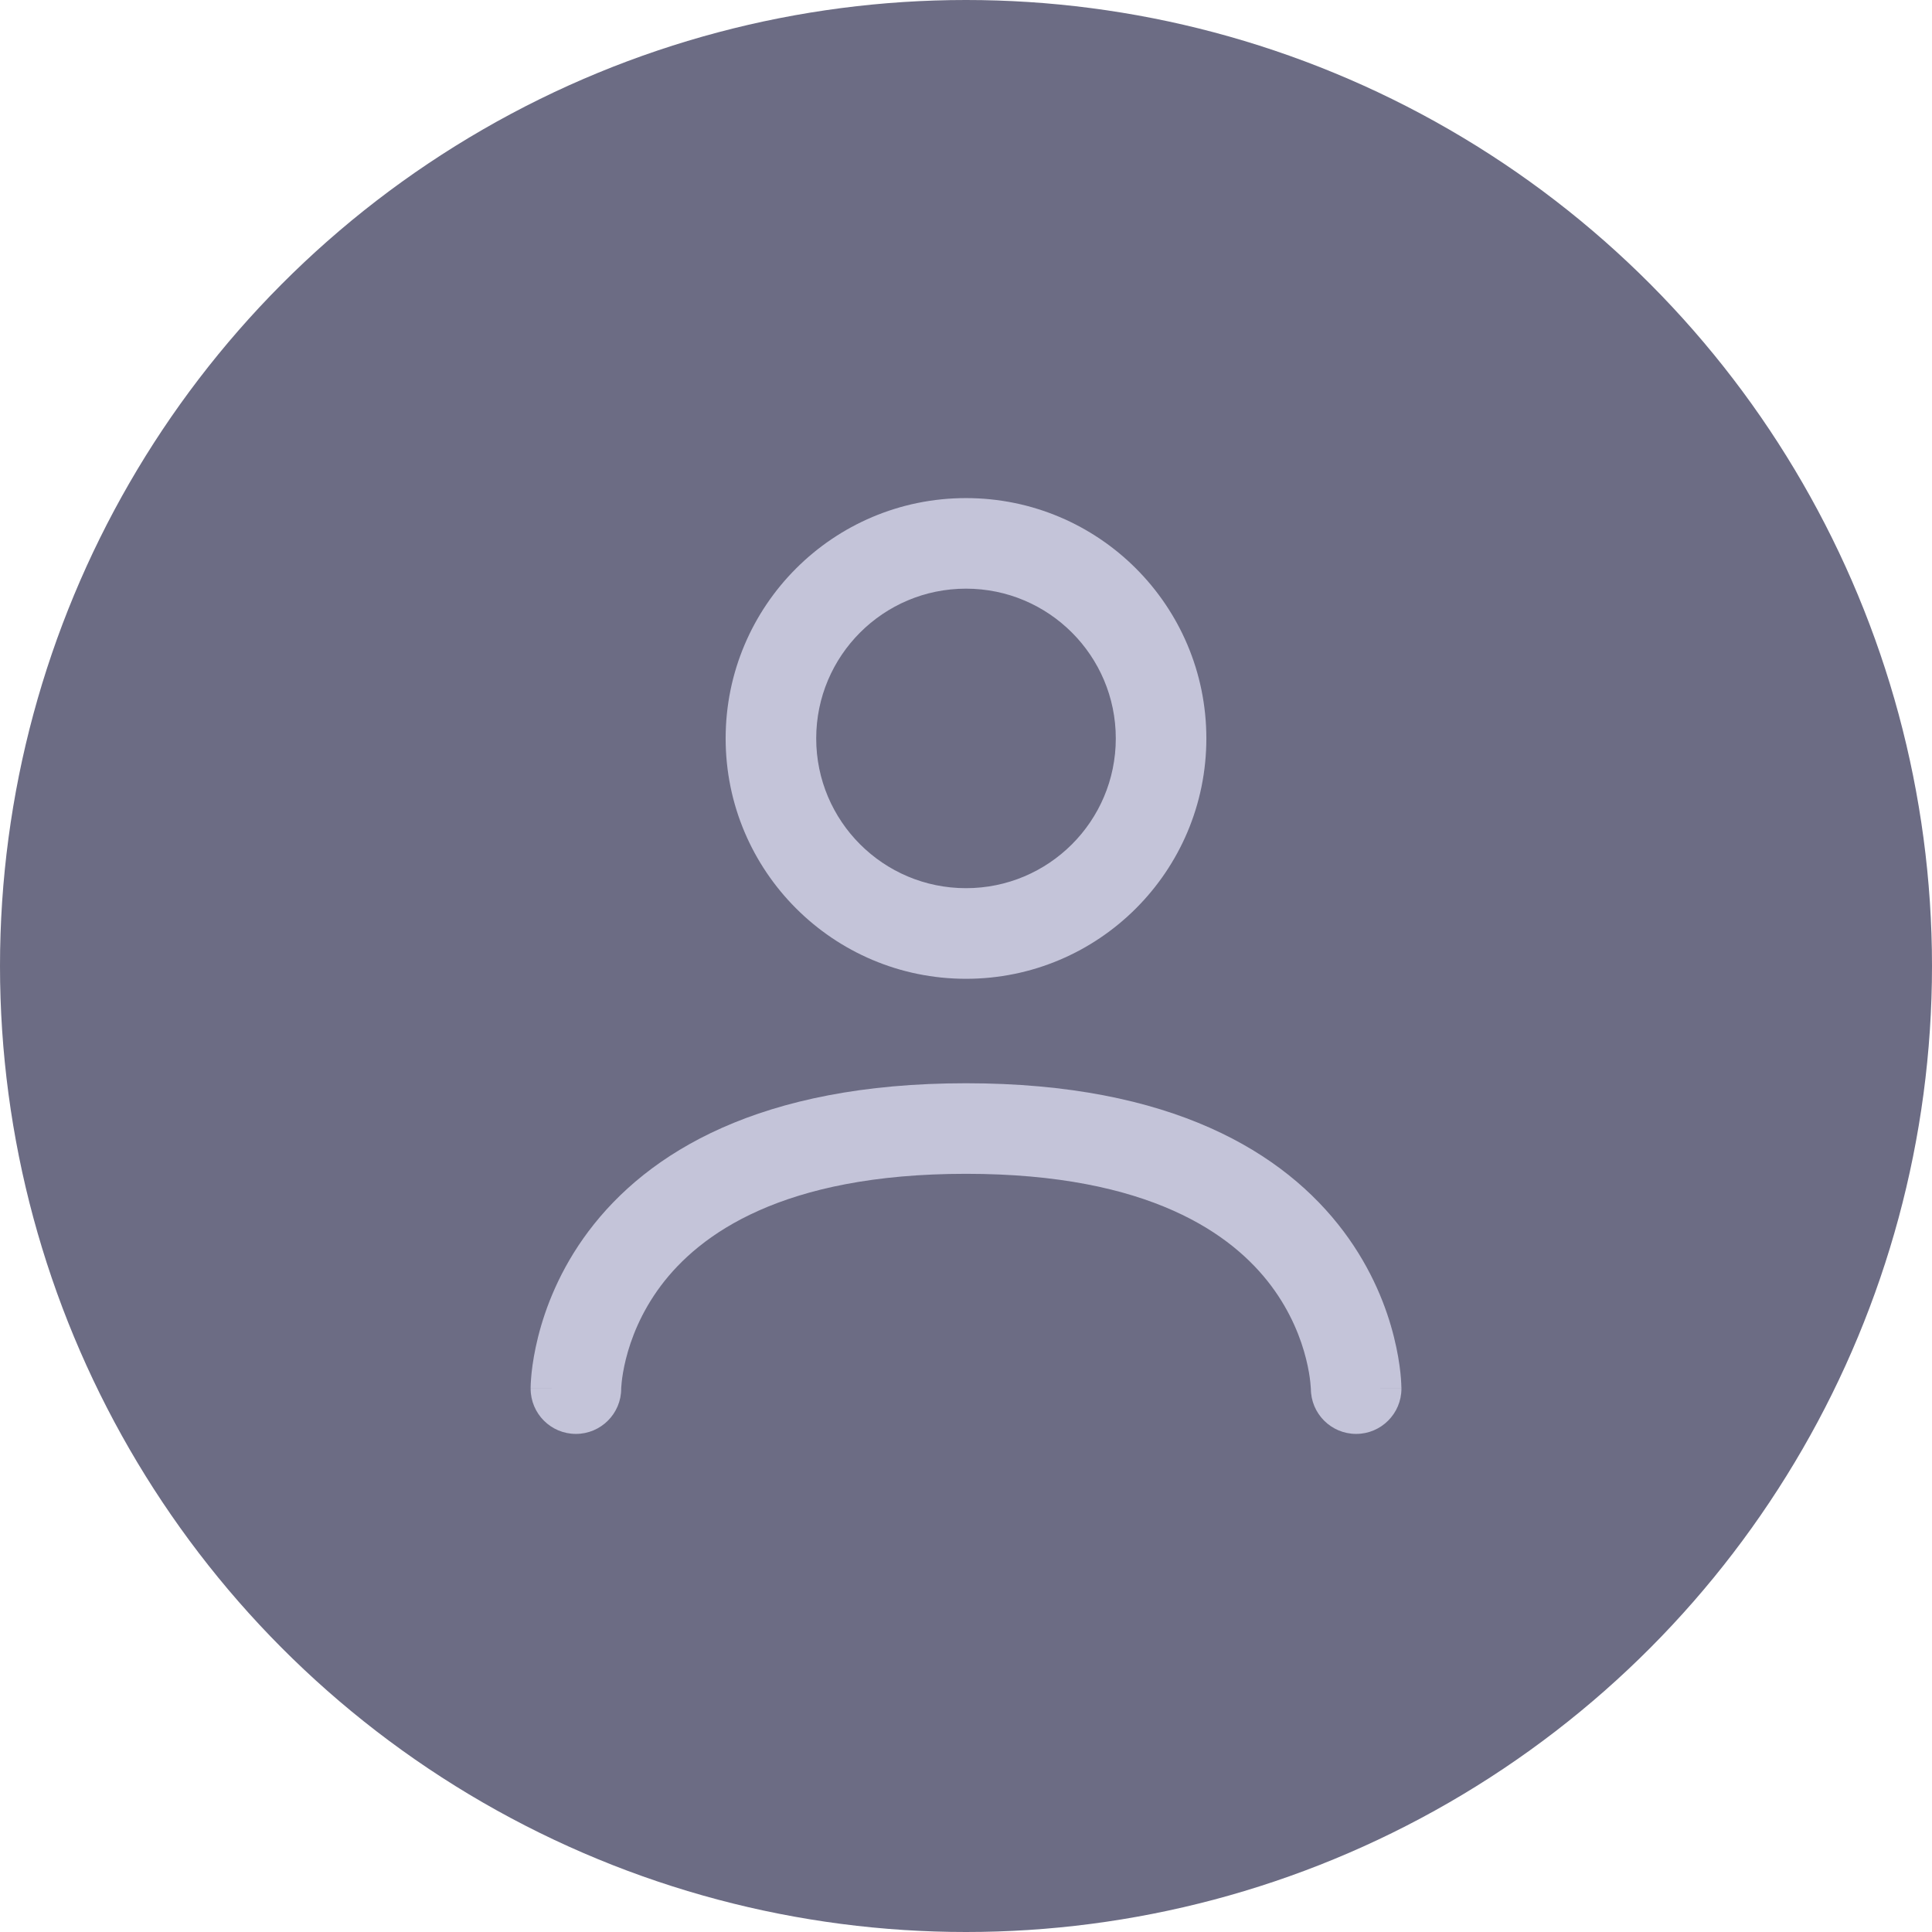 <svg width="32" height="32" viewBox="0 0 32 32" fill="none" xmlns="http://www.w3.org/2000/svg">
<circle cx="16" cy="16" r="16" fill="#6C6C84"/>
<path d="M8.789 23C8.789 23.414 9.124 23.75 9.539 23.75C9.953 23.75 10.289 23.414 10.289 23H8.789ZM21.712 23C21.712 23.414 22.047 23.75 22.462 23.75C22.876 23.75 23.212 23.414 23.212 23H21.712ZM18.481 12.231C18.481 13.601 17.37 14.711 16 14.711V16.212C18.199 16.212 19.981 14.429 19.981 12.231H18.481ZM16 9.75C17.37 9.75 18.481 10.861 18.481 12.231H19.981C19.981 10.032 18.199 8.25 16 8.25V9.75ZM13.519 12.231C13.519 10.861 14.63 9.75 16 9.75V8.25C13.802 8.25 12.019 10.032 12.019 12.231H13.519ZM16 14.711C14.63 14.711 13.519 13.601 13.519 12.231H12.019C12.019 14.429 13.802 16.212 16 16.212V14.711ZM9.539 23C10.289 23 10.289 23 10.289 23.001C10.289 23.001 10.289 23.002 10.289 23.002C10.289 23.003 10.289 23.003 10.289 23.004C10.289 23.005 10.289 23.005 10.289 23.006C10.289 23.007 10.289 23.007 10.289 23.006C10.289 23.004 10.289 22.998 10.289 22.989C10.29 22.971 10.292 22.939 10.297 22.895C10.306 22.807 10.326 22.673 10.367 22.509C10.449 22.18 10.615 21.738 10.946 21.296C11.583 20.447 12.952 19.442 16 19.442V17.942C12.586 17.942 10.725 19.092 9.746 20.396C9.27 21.031 9.032 21.666 8.912 22.145C8.852 22.385 8.821 22.587 8.805 22.735C8.798 22.809 8.793 22.869 8.791 22.914C8.79 22.937 8.789 22.955 8.789 22.97C8.789 22.977 8.789 22.983 8.789 22.988C8.789 22.991 8.789 22.993 8.789 22.995C8.789 22.996 8.789 22.997 8.789 22.998C8.789 22.998 8.789 22.999 8.789 22.999C8.789 22.999 8.789 23 9.539 23ZM16 19.442C19.048 19.442 20.417 20.447 21.054 21.296C21.385 21.738 21.551 22.18 21.633 22.509C21.674 22.673 21.694 22.807 21.703 22.895C21.708 22.939 21.71 22.971 21.711 22.989C21.712 22.998 21.712 23.004 21.712 23.006C21.712 23.007 21.712 23.007 21.712 23.006C21.712 23.005 21.712 23.005 21.712 23.004C21.712 23.003 21.712 23.003 21.712 23.002C21.712 23.002 21.712 23.001 21.712 23.001C21.712 23 21.712 23 22.462 23C23.212 23 23.212 22.999 23.212 22.999C23.212 22.999 23.212 22.998 23.212 22.998C23.212 22.997 23.212 22.996 23.212 22.995C23.212 22.993 23.212 22.991 23.212 22.988C23.212 22.983 23.211 22.977 23.211 22.97C23.211 22.955 23.21 22.937 23.209 22.914C23.207 22.869 23.203 22.809 23.195 22.735C23.179 22.587 23.148 22.385 23.088 22.145C22.969 21.666 22.73 21.031 22.254 20.396C21.276 19.092 19.414 17.942 16 17.942V19.442Z" fill="#C4C4D9"/>
</svg>
